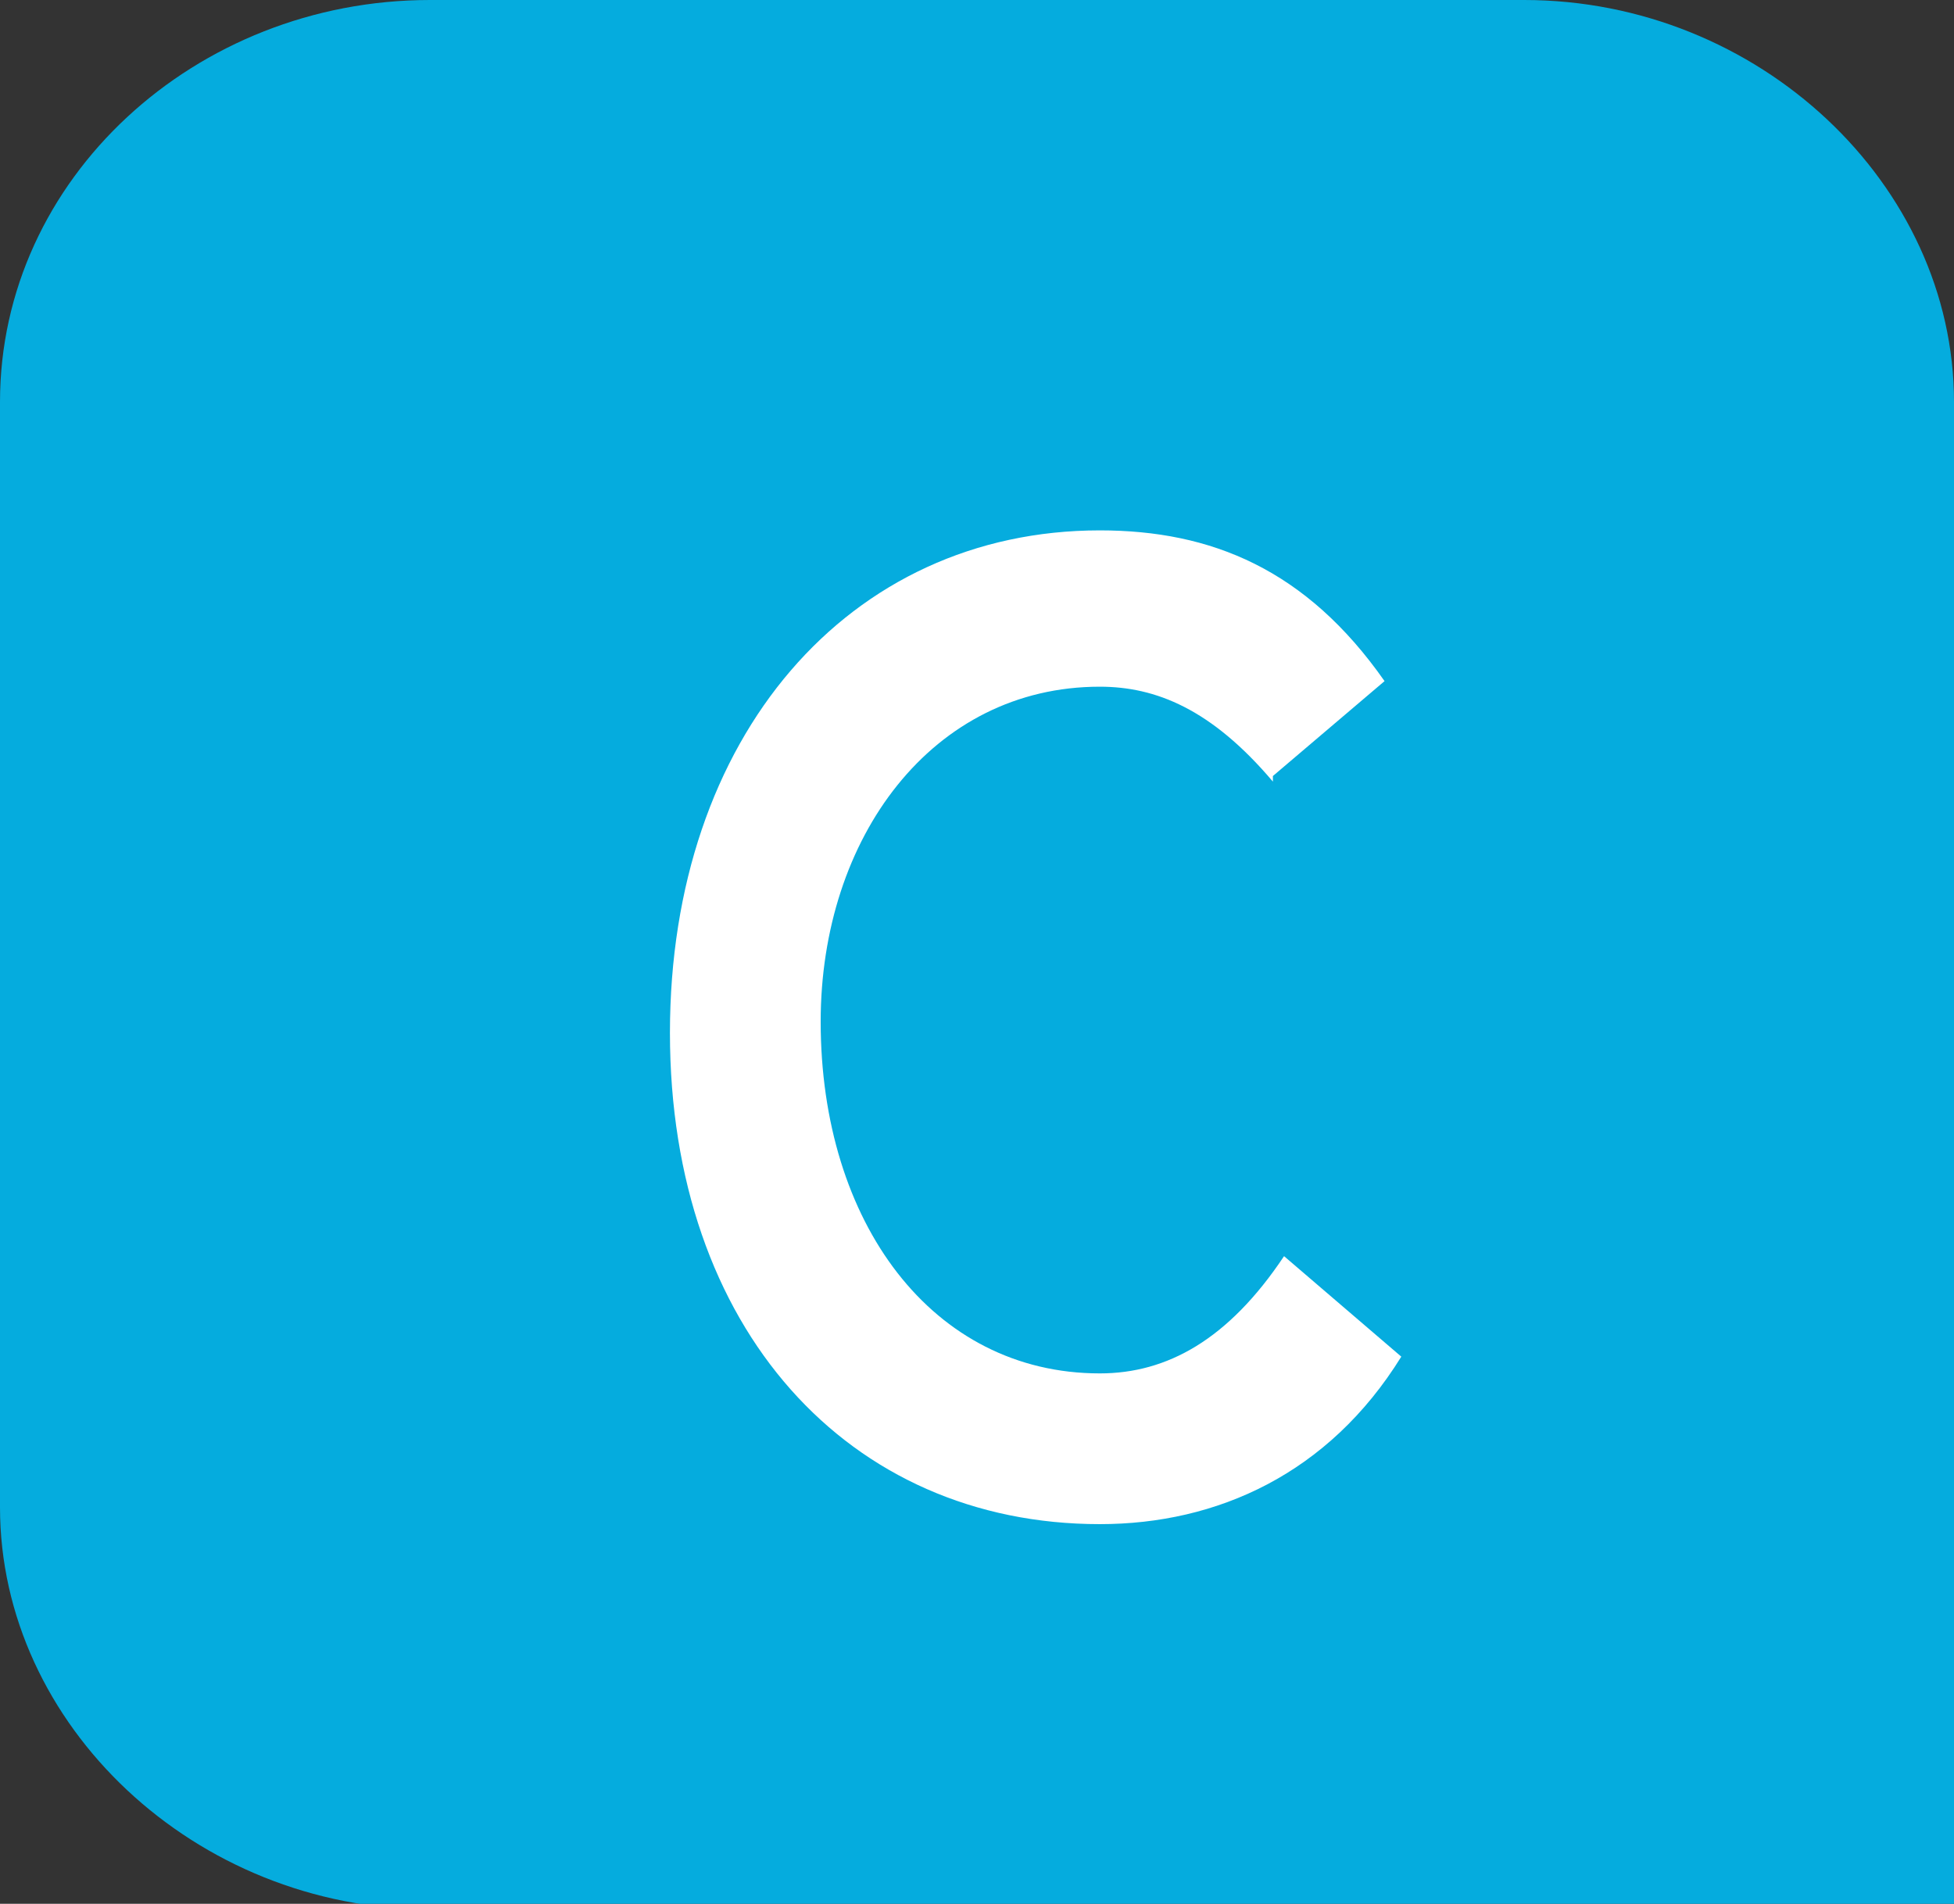 <?xml version="1.0" encoding="UTF-8"?>
<svg id="Calque_2" data-name="Calque 2" xmlns="http://www.w3.org/2000/svg" viewBox="0 0 3.5 3.41">
  <rect x="0" y="0" width="3.5" height="3.41" fill="#333333" stroke="none"/>
  <defs>
    <style>
      .cls-1 {
        fill: #fff;
      }

      .cls-2 {
        fill: #05acde;
      }
    </style>
  </defs>
  <g id="Calque_1-2" data-name="Calque 1">
    <path class="cls-2" d="M3.5,3.41V.72c0-.39-.35-.72-.77-.72H.77C.35,0,0,.32,0,.72v1.98c0,.39,.35,.72,.77,.72H3.5"/>
  </g>
  <g id="Calque_3" data-name="Calque 3">
    <path class="cls-1" d="M2.28,1.4c-.11-.13-.21-.17-.31-.17-.3,0-.5,.27-.5,.6,0,.36,.2,.63,.5,.63,.12,0,.23-.06,.33-.21l.21,.18c-.13,.21-.33,.3-.54,.3-.45,0-.77-.35-.77-.88s.32-.9,.77-.9c.2,0,.37,.07,.51,.27l-.2,.17Z"/>
  </g>
</svg>